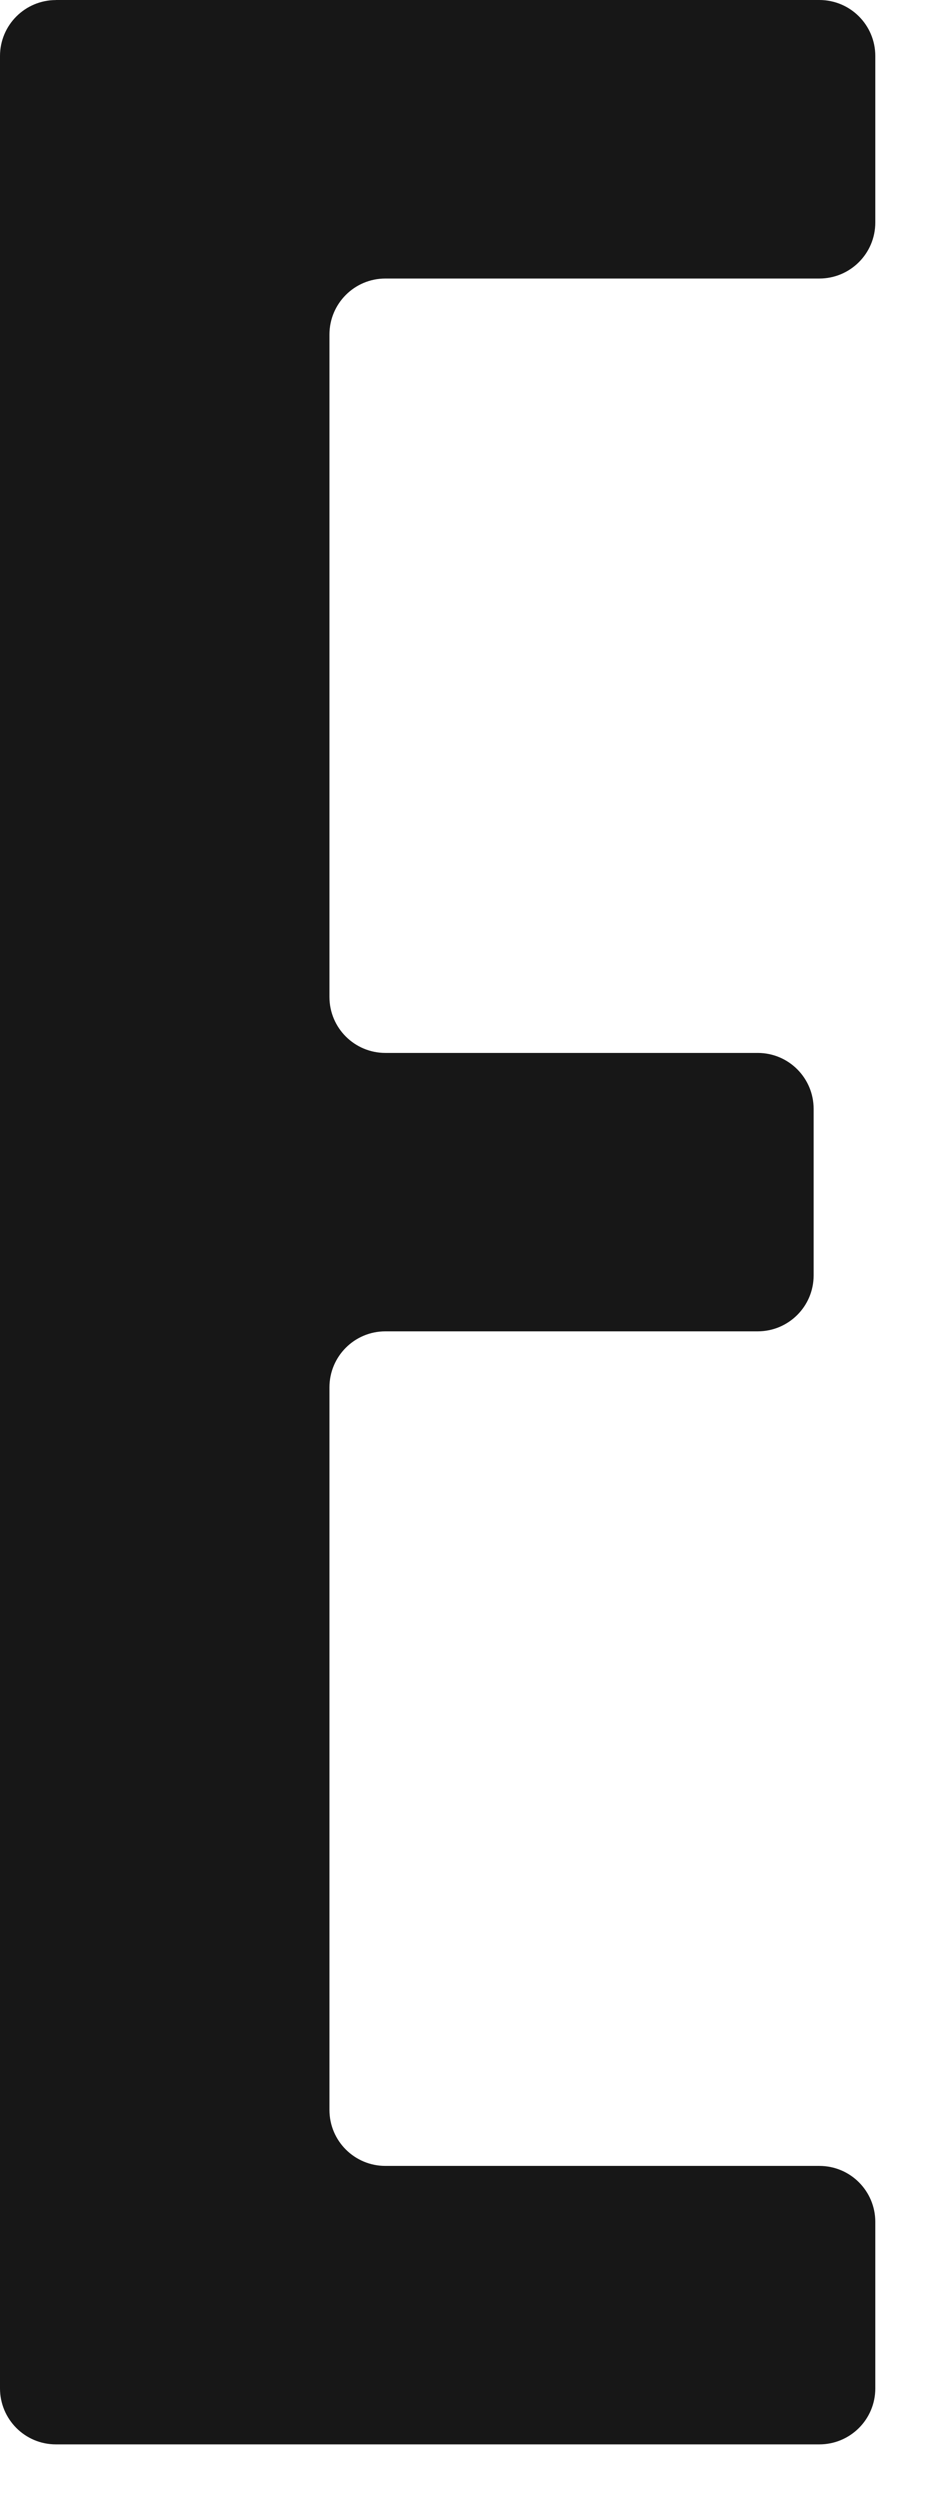 <?xml version="1.0" encoding="utf-8"?>
<svg xmlns="http://www.w3.org/2000/svg" fill="none" height="100%" overflow="visible" preserveAspectRatio="none" style="display: block;" viewBox="0 0 16 43" width="100%">
<path d="M0.962 0H14.096C14.631 0 15.059 0.433 15.059 0.963V3.827C15.059 4.362 14.626 4.791 14.096 4.791H6.63C6.096 4.791 5.668 5.224 5.668 5.754V17.148C5.668 17.683 6.101 18.111 6.63 18.111H13.036C13.57 18.111 13.998 18.544 13.998 19.073V21.938C13.998 22.472 13.565 22.9 13.036 22.9H6.63C6.096 22.9 5.668 23.333 5.668 23.863V36.292C5.668 36.827 6.101 37.255 6.63 37.255H14.096C14.631 37.255 15.059 37.688 15.059 38.218V41.082C15.059 41.617 14.626 42.045 14.096 42.045H0.962C0.428 42.045 0 41.612 0 41.082V0.964C0 0.429 0.433 0.001 0.962 0.001V0Z" fill="#171717" id="Vector"/>
</svg>